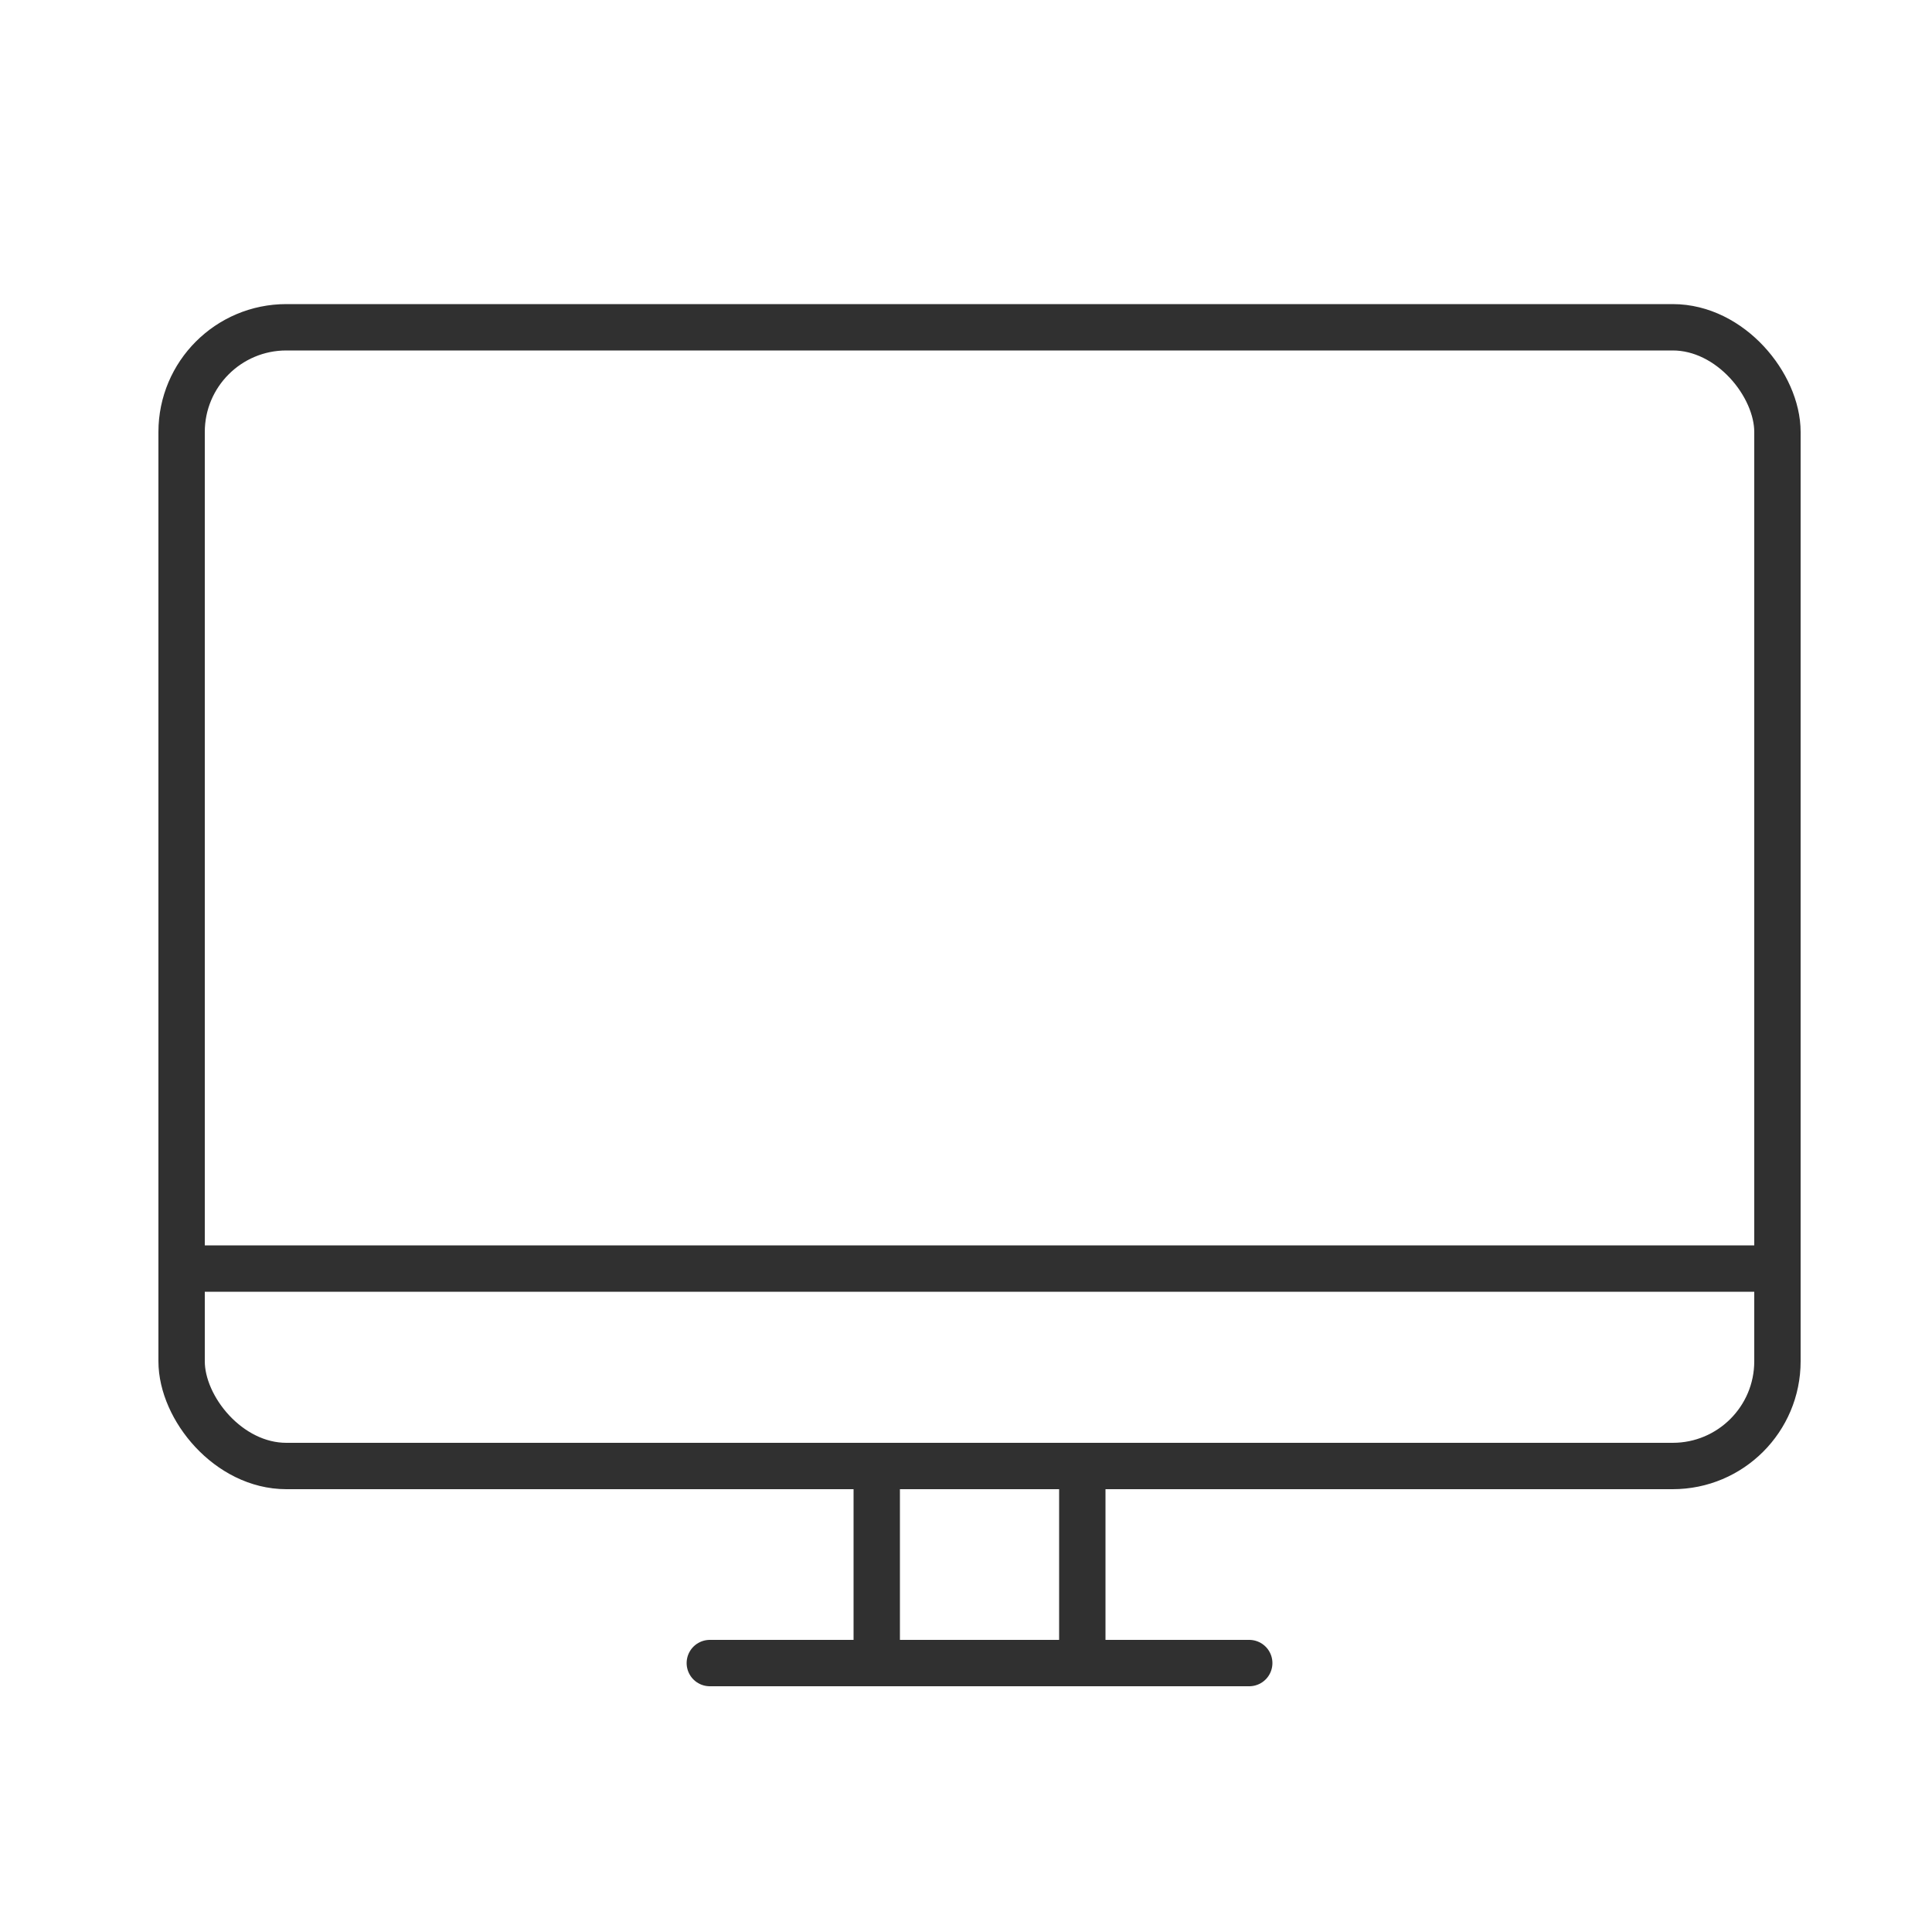 <?xml version="1.0" encoding="UTF-8"?><svg id="desktop" xmlns="http://www.w3.org/2000/svg" viewBox="0 0 50 50"><defs><style>.cls-1{fill:none;stroke:#303030;stroke-linecap:round;stroke-linejoin:round;stroke-width:1.2px;}</style></defs><rect class="cls-1" x="22.69" y="37.94" width="5.32" height="5.1"/><line class="cls-1" x1="32.33" y1="43.04" x2="18.37" y2="43.04"/><rect class="cls-1" x="4.7" y="8.47" width="41.3" height="29.47" rx="2.71" ry="2.71"/><line class="cls-1" x1="46" y1="32.83" x2="4.7" y2="32.83"/></svg>